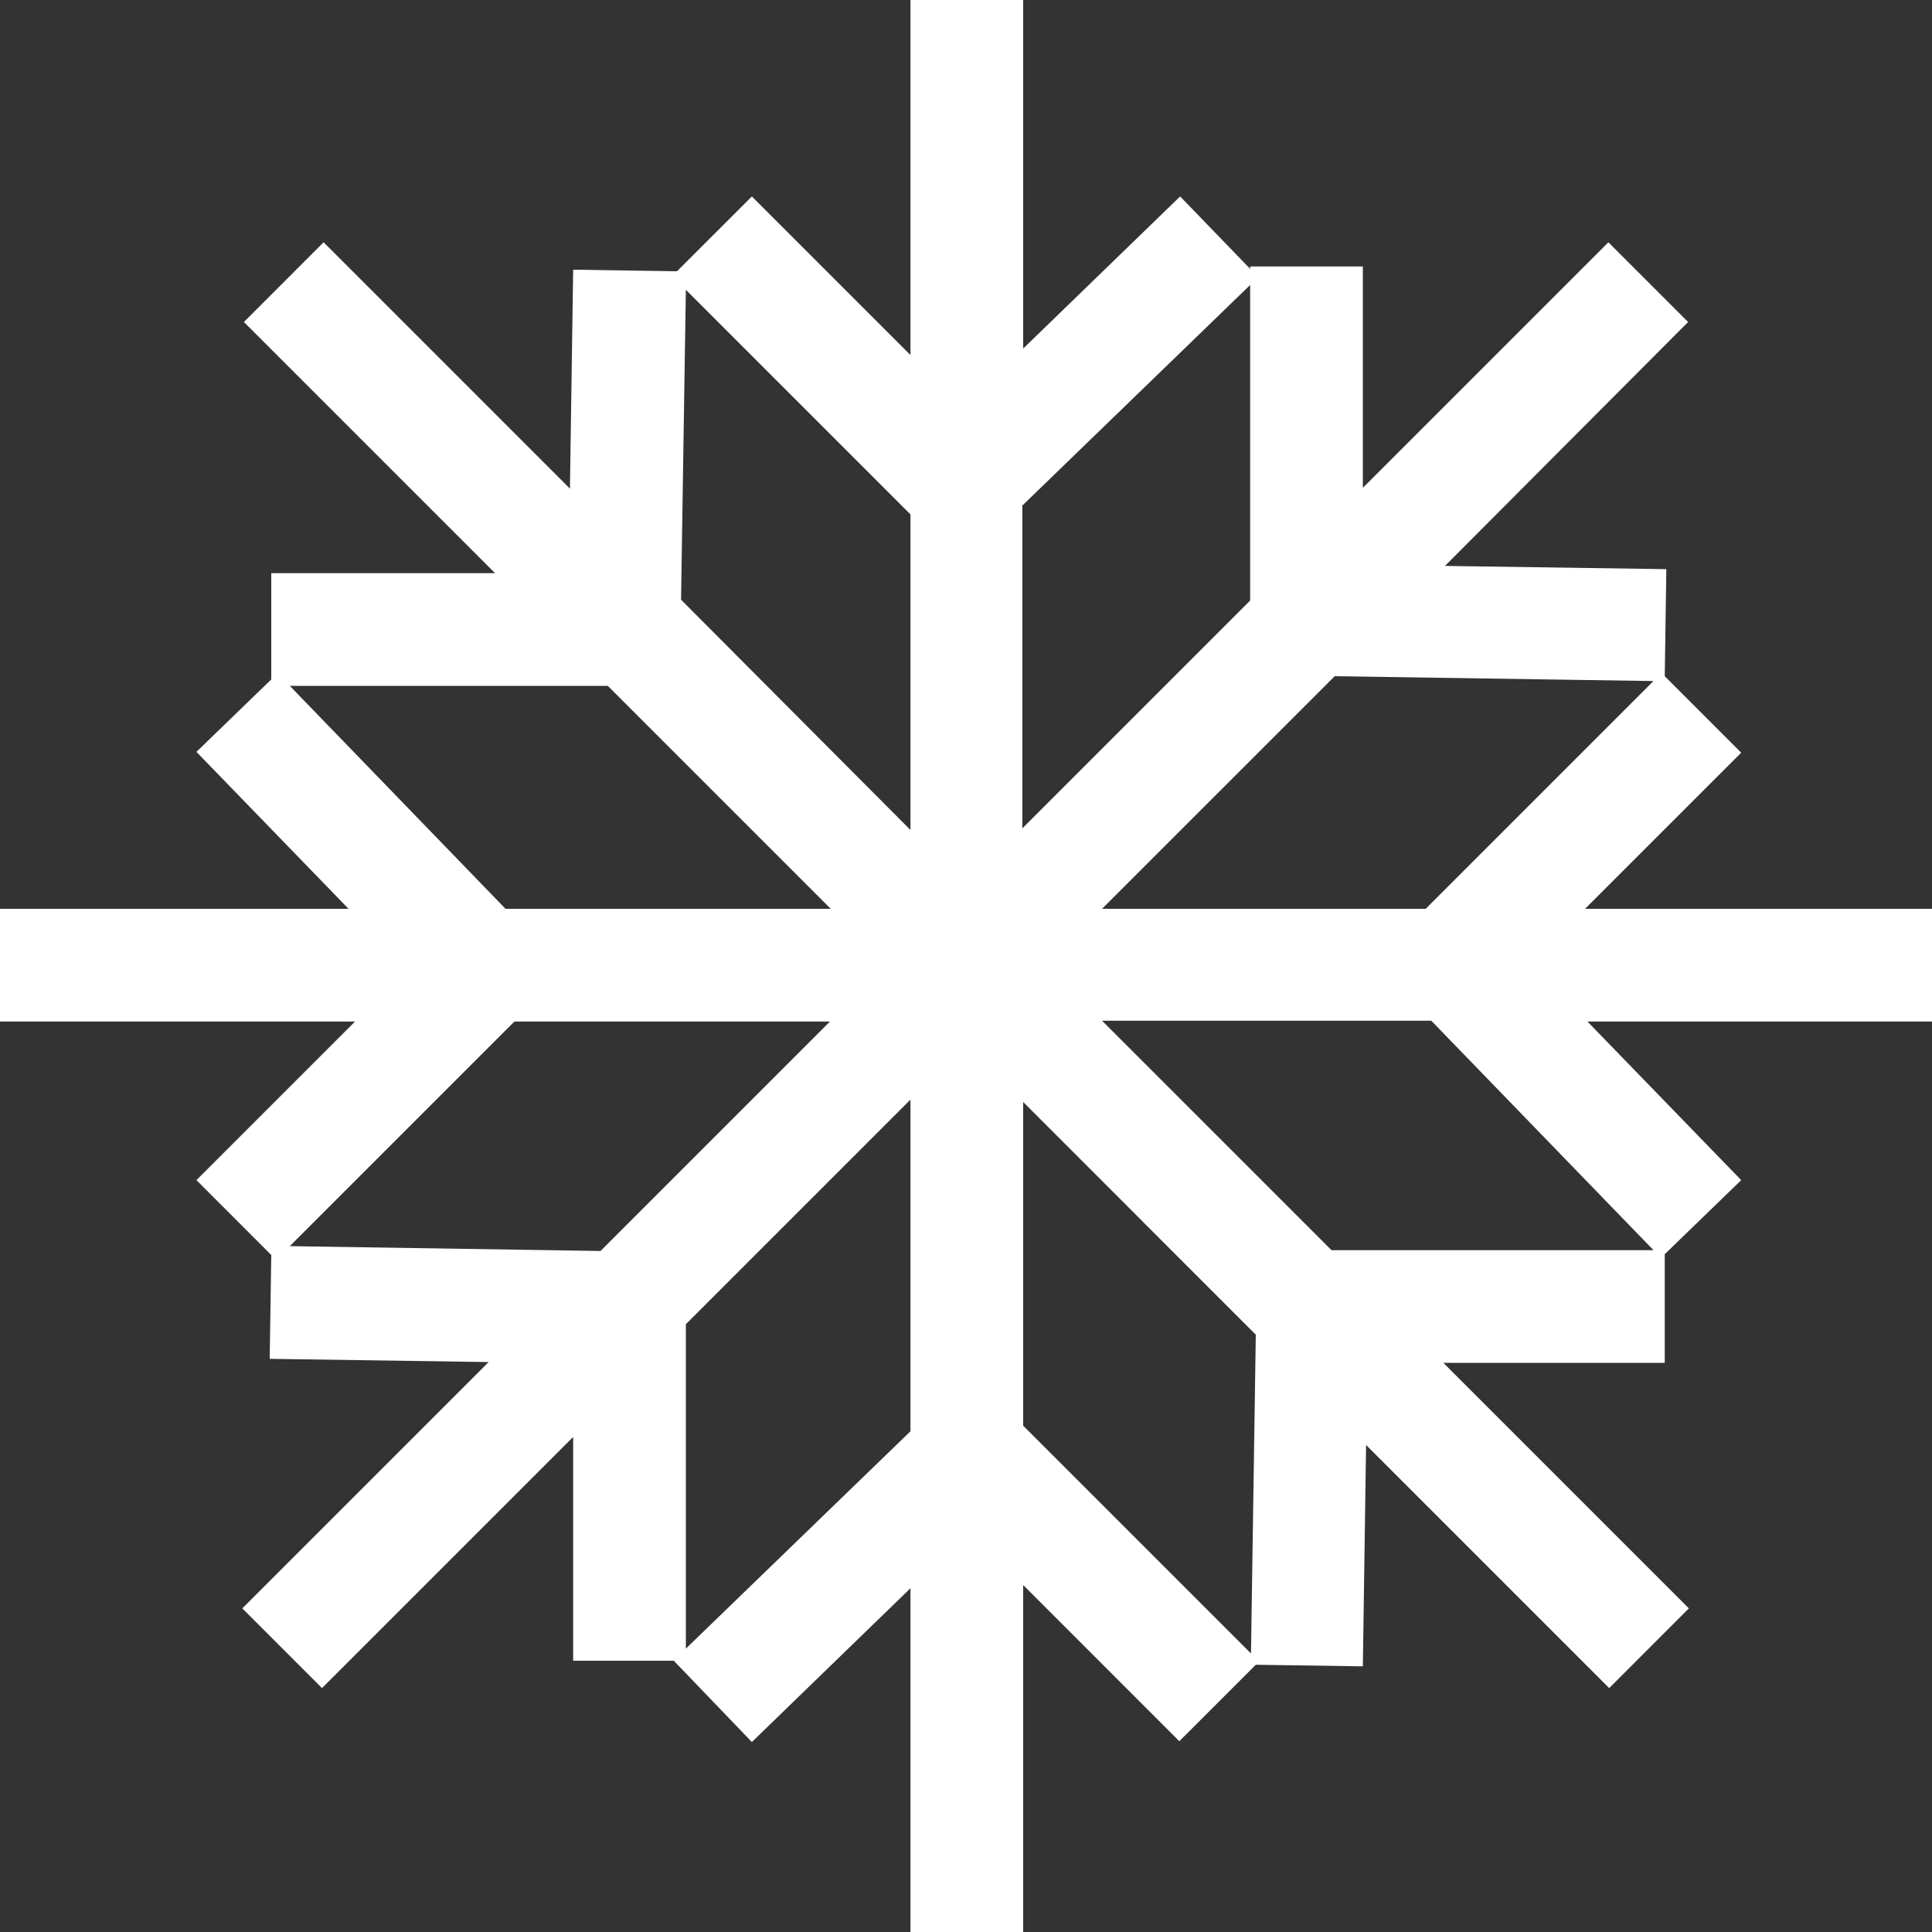 <?xml version="1.0" encoding="UTF-8"?> <svg xmlns="http://www.w3.org/2000/svg" width="61" height="61" viewBox="0 0 61 61" fill="none"><rect x="0" y="0" width="61" height="61" fill="#333333" stroke="none"/> <path d="M61 28.695H50.045L54.976 23.765L52.562 21.35L52.612 17.97L45.623 17.868L53.299 10.167L50.782 7.65L43.03 15.402V8.413H39.472V8.489L37.261 6.202L32.305 11.005V0H28.746V11.209L23.739 6.202L21.375 8.565L18.097 8.515L17.995 15.428L10.217 7.65L7.701 10.167L15.631 18.097H8.565V21.452L6.202 23.739L11.005 28.695H0V32.254H11.209L6.202 37.261L8.565 39.625L8.515 42.903L15.428 43.005L7.65 50.782L10.167 53.299L18.097 45.369V52.435H21.274L23.739 55.002L28.746 50.147V61H32.305V50.045L37.235 54.976L39.65 52.562L43.03 52.612L43.132 45.623L50.808 53.299L53.324 50.782L45.572 43.03H52.562V39.599L54.976 37.261L50.122 32.254H61V28.695ZM52.206 21.503L45.013 28.695H34.795L42.141 21.35L52.206 21.503ZM39.472 8.998V18.961L32.279 26.154V15.962L39.472 8.998ZM21.655 9.15L28.746 16.241V26.205L21.503 18.935L21.655 9.15ZM9.15 21.655H19.19L26.23 28.695H15.962L9.15 21.655ZM9.15 39.345L16.241 32.254H26.205L18.961 39.498L9.15 39.345ZM21.655 52.053V41.81L28.746 34.719V45.191L21.655 52.053ZM39.498 52.206L32.305 45.013V34.795L39.65 42.141L39.498 52.206ZM52.206 39.472H42.039L34.795 32.228H45.191L52.206 39.472Z" fill="white"></path> </svg> 
